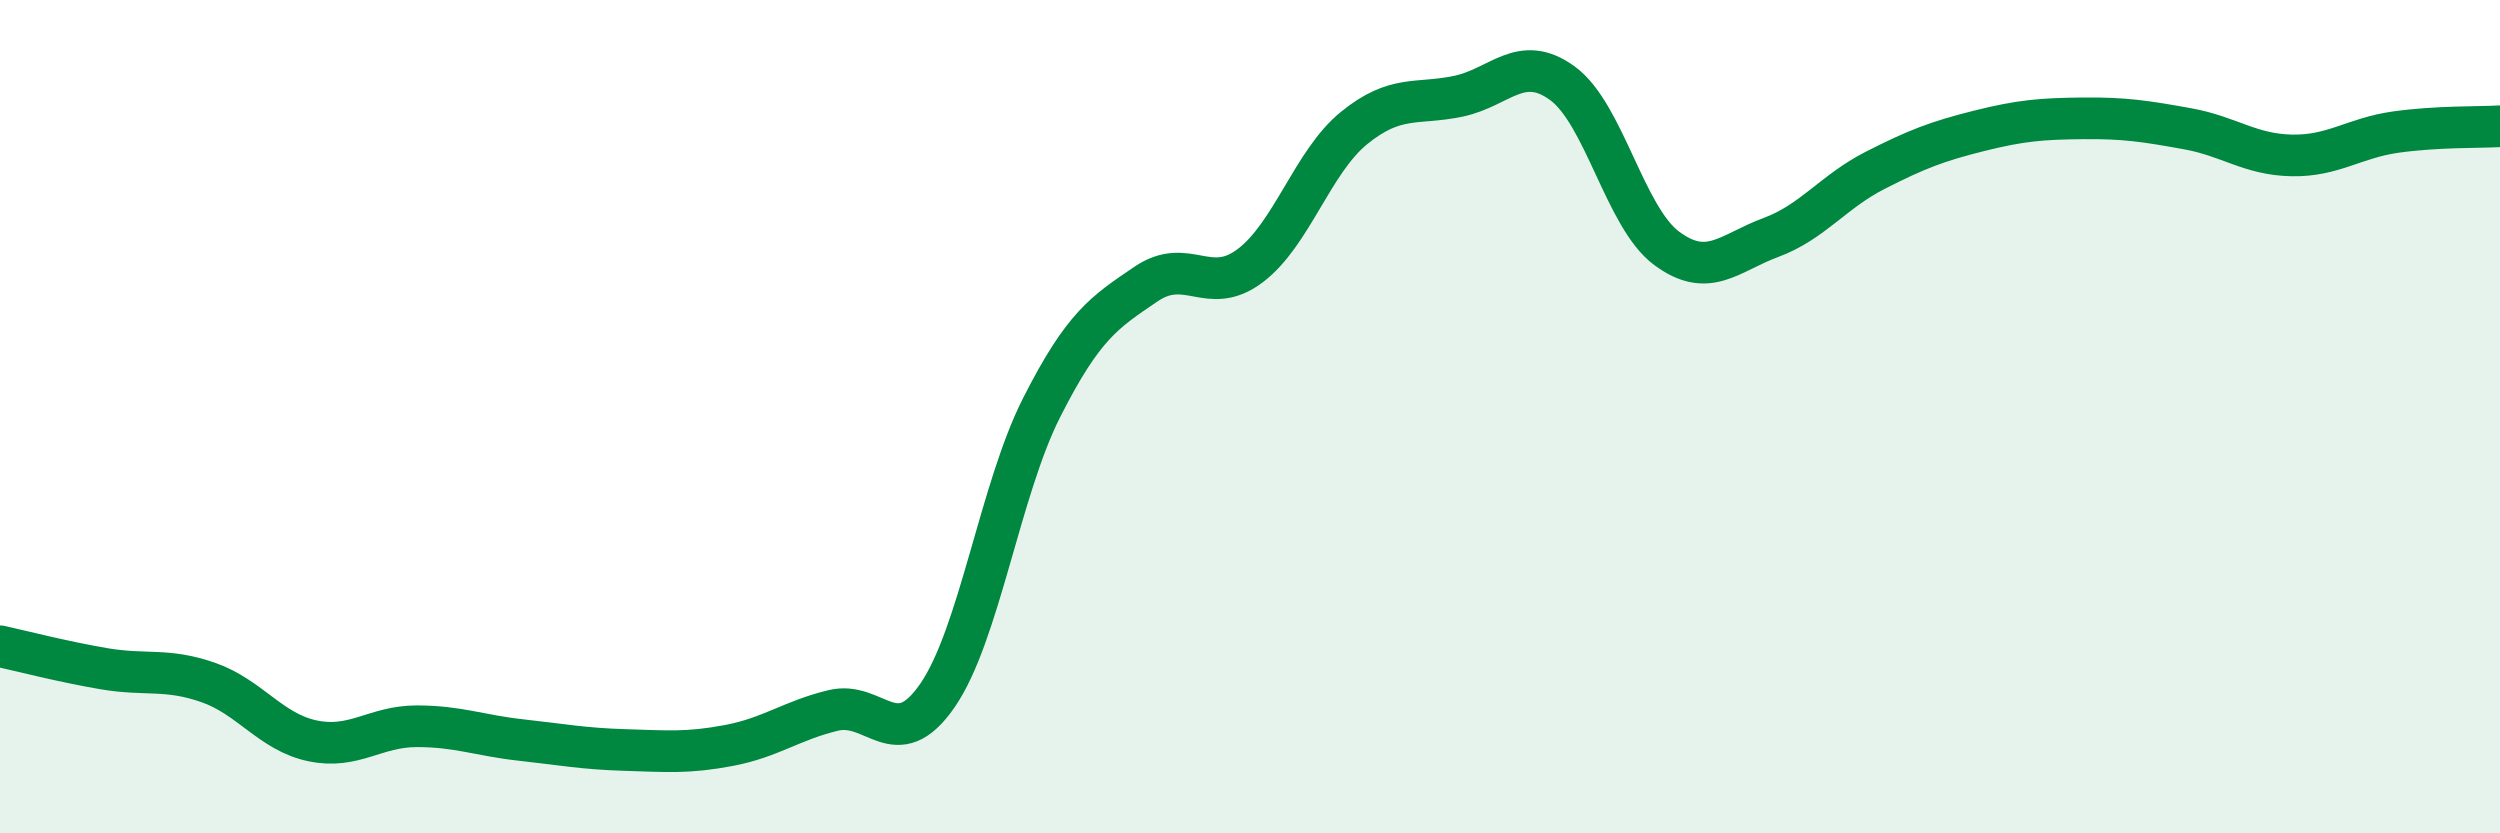 
    <svg width="60" height="20" viewBox="0 0 60 20" xmlns="http://www.w3.org/2000/svg">
      <path
        d="M 0,15.51 C 0.5,15.62 1.5,15.88 2.5,16.05 C 3.5,16.22 4,16.03 5,16.38 C 6,16.73 6.5,17.57 7.5,17.78 C 8.5,17.99 9,17.43 10,17.43 C 11,17.43 11.5,17.65 12.5,17.76 C 13.5,17.87 14,17.97 15,18 C 16,18.03 16.5,18.08 17.5,17.89 C 18.5,17.7 19,17.29 20,17.05 C 21,16.81 21.5,18.14 22.5,16.69 C 23.5,15.24 24,11.75 25,9.78 C 26,7.81 26.5,7.5 27.5,6.82 C 28.5,6.14 29,7.13 30,6.38 C 31,5.63 31.5,3.88 32.5,3.07 C 33.5,2.26 34,2.52 35,2.31 C 36,2.1 36.5,1.27 37.5,2 C 38.5,2.73 39,5.22 40,5.96 C 41,6.7 41.5,6.07 42.5,5.7 C 43.5,5.33 44,4.6 45,4.09 C 46,3.58 46.5,3.39 47.5,3.14 C 48.5,2.89 49,2.85 50,2.84 C 51,2.83 51.5,2.91 52.5,3.09 C 53.5,3.27 54,3.71 55,3.73 C 56,3.75 56.5,3.31 57.5,3.17 C 58.5,3.03 59.5,3.06 60,3.03L60 20L0 20Z"
        fill="#008740"
        opacity="0.1"
        stroke-linecap="round"
        stroke-linejoin="round"
      />
      <path
        d="M 0,15.51 C 0.5,15.62 1.5,15.88 2.5,16.05 C 3.5,16.22 4,16.03 5,16.38 C 6,16.73 6.5,17.57 7.5,17.78 C 8.5,17.99 9,17.43 10,17.43 C 11,17.43 11.5,17.65 12.5,17.76 C 13.5,17.87 14,17.97 15,18 C 16,18.03 16.5,18.08 17.5,17.89 C 18.5,17.7 19,17.29 20,17.05 C 21,16.81 21.5,18.14 22.5,16.69 C 23.5,15.24 24,11.75 25,9.78 C 26,7.81 26.5,7.5 27.5,6.82 C 28.5,6.14 29,7.13 30,6.38 C 31,5.63 31.5,3.88 32.5,3.07 C 33.5,2.26 34,2.52 35,2.31 C 36,2.1 36.5,1.27 37.5,2 C 38.5,2.73 39,5.22 40,5.96 C 41,6.7 41.5,6.07 42.5,5.7 C 43.5,5.33 44,4.6 45,4.09 C 46,3.58 46.5,3.39 47.5,3.14 C 48.5,2.89 49,2.85 50,2.84 C 51,2.83 51.5,2.91 52.5,3.09 C 53.5,3.27 54,3.71 55,3.73 C 56,3.75 56.5,3.31 57.5,3.17 C 58.5,3.03 59.5,3.06 60,3.03"
        stroke="#008740"
        stroke-width="1"
        fill="none"
        stroke-linecap="round"
        stroke-linejoin="round"
      />
    </svg>
  